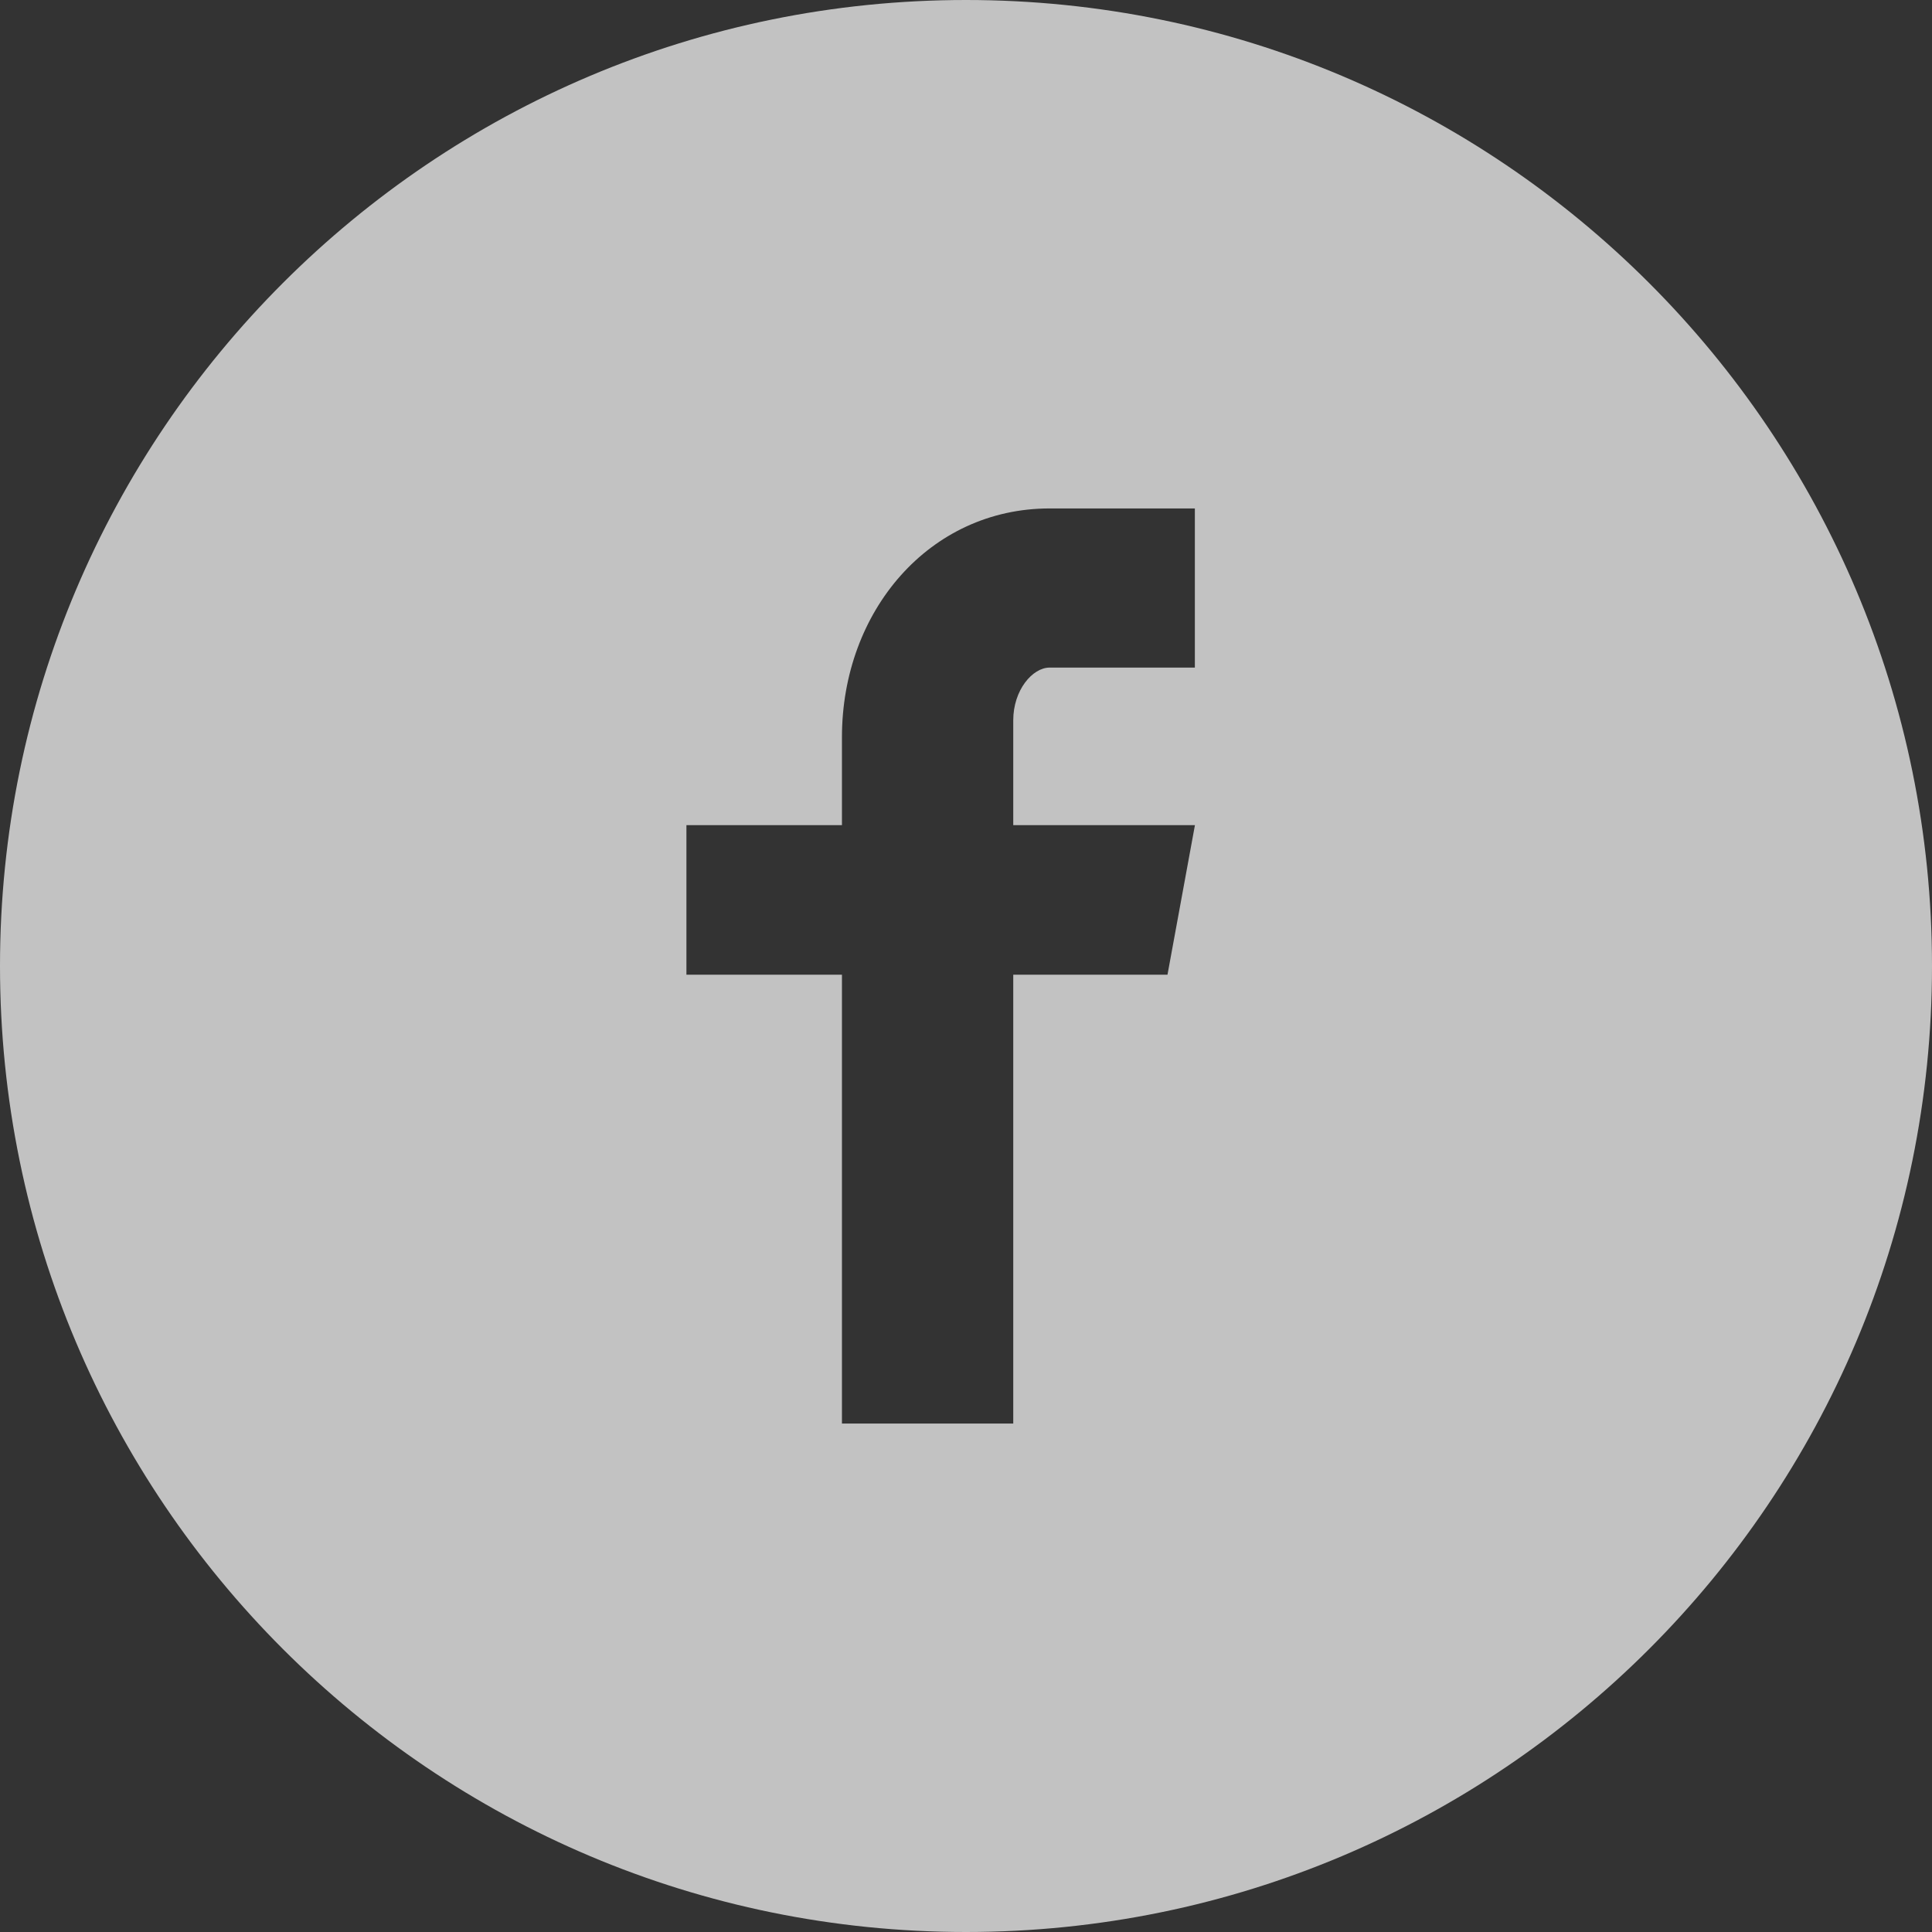 <?xml version="1.0" encoding="UTF-8"?>
<svg width="24px" height="24px" viewBox="0 0 24 24" version="1.1" xmlns="http://www.w3.org/2000/svg" xmlns:xlink="http://www.w3.org/1999/xlink">
    <rect x="0" y="0" width="24" height="24" fill="#333333" stroke="none"/>
    <title>01_ICONS/32x32/Social/Fb</title>
    <g id="00-Styles" stroke="none" stroke-width="1" fill="none" fill-rule="evenodd" opacity="0.7">
        <g id="Icon" transform="translate(-71, -707)" fill="#FFFFFF" fill-rule="nonzero">
            <g id="Combined-Shape-Copy-2" transform="translate(67, 703)">
                <path d="M16,4 C22.628,4 28,9.373 28,16 C28,22.628 22.628,28 16,28 C9.373,28 4,22.628 4,16 C4,9.373 9.373,4 16,4 Z M18.843,10.316 L17.039,10.316 C15.546,10.316 14.459,11.59 14.459,13.158 L14.459,13.158 L14.459,14.25 L12.527,14.25 L12.527,16.108 L14.459,16.108 L14.459,21.684 L16.587,21.684 L16.587,16.108 L18.503,16.108 L18.844,14.25 L16.587,14.25 L16.587,12.947 C16.587,12.574 16.825,12.293 17.039,12.293 L17.039,12.293 L18.843,12.293 L18.843,10.316 Z"></path>
            </g>
        </g>
    </g>
</svg>